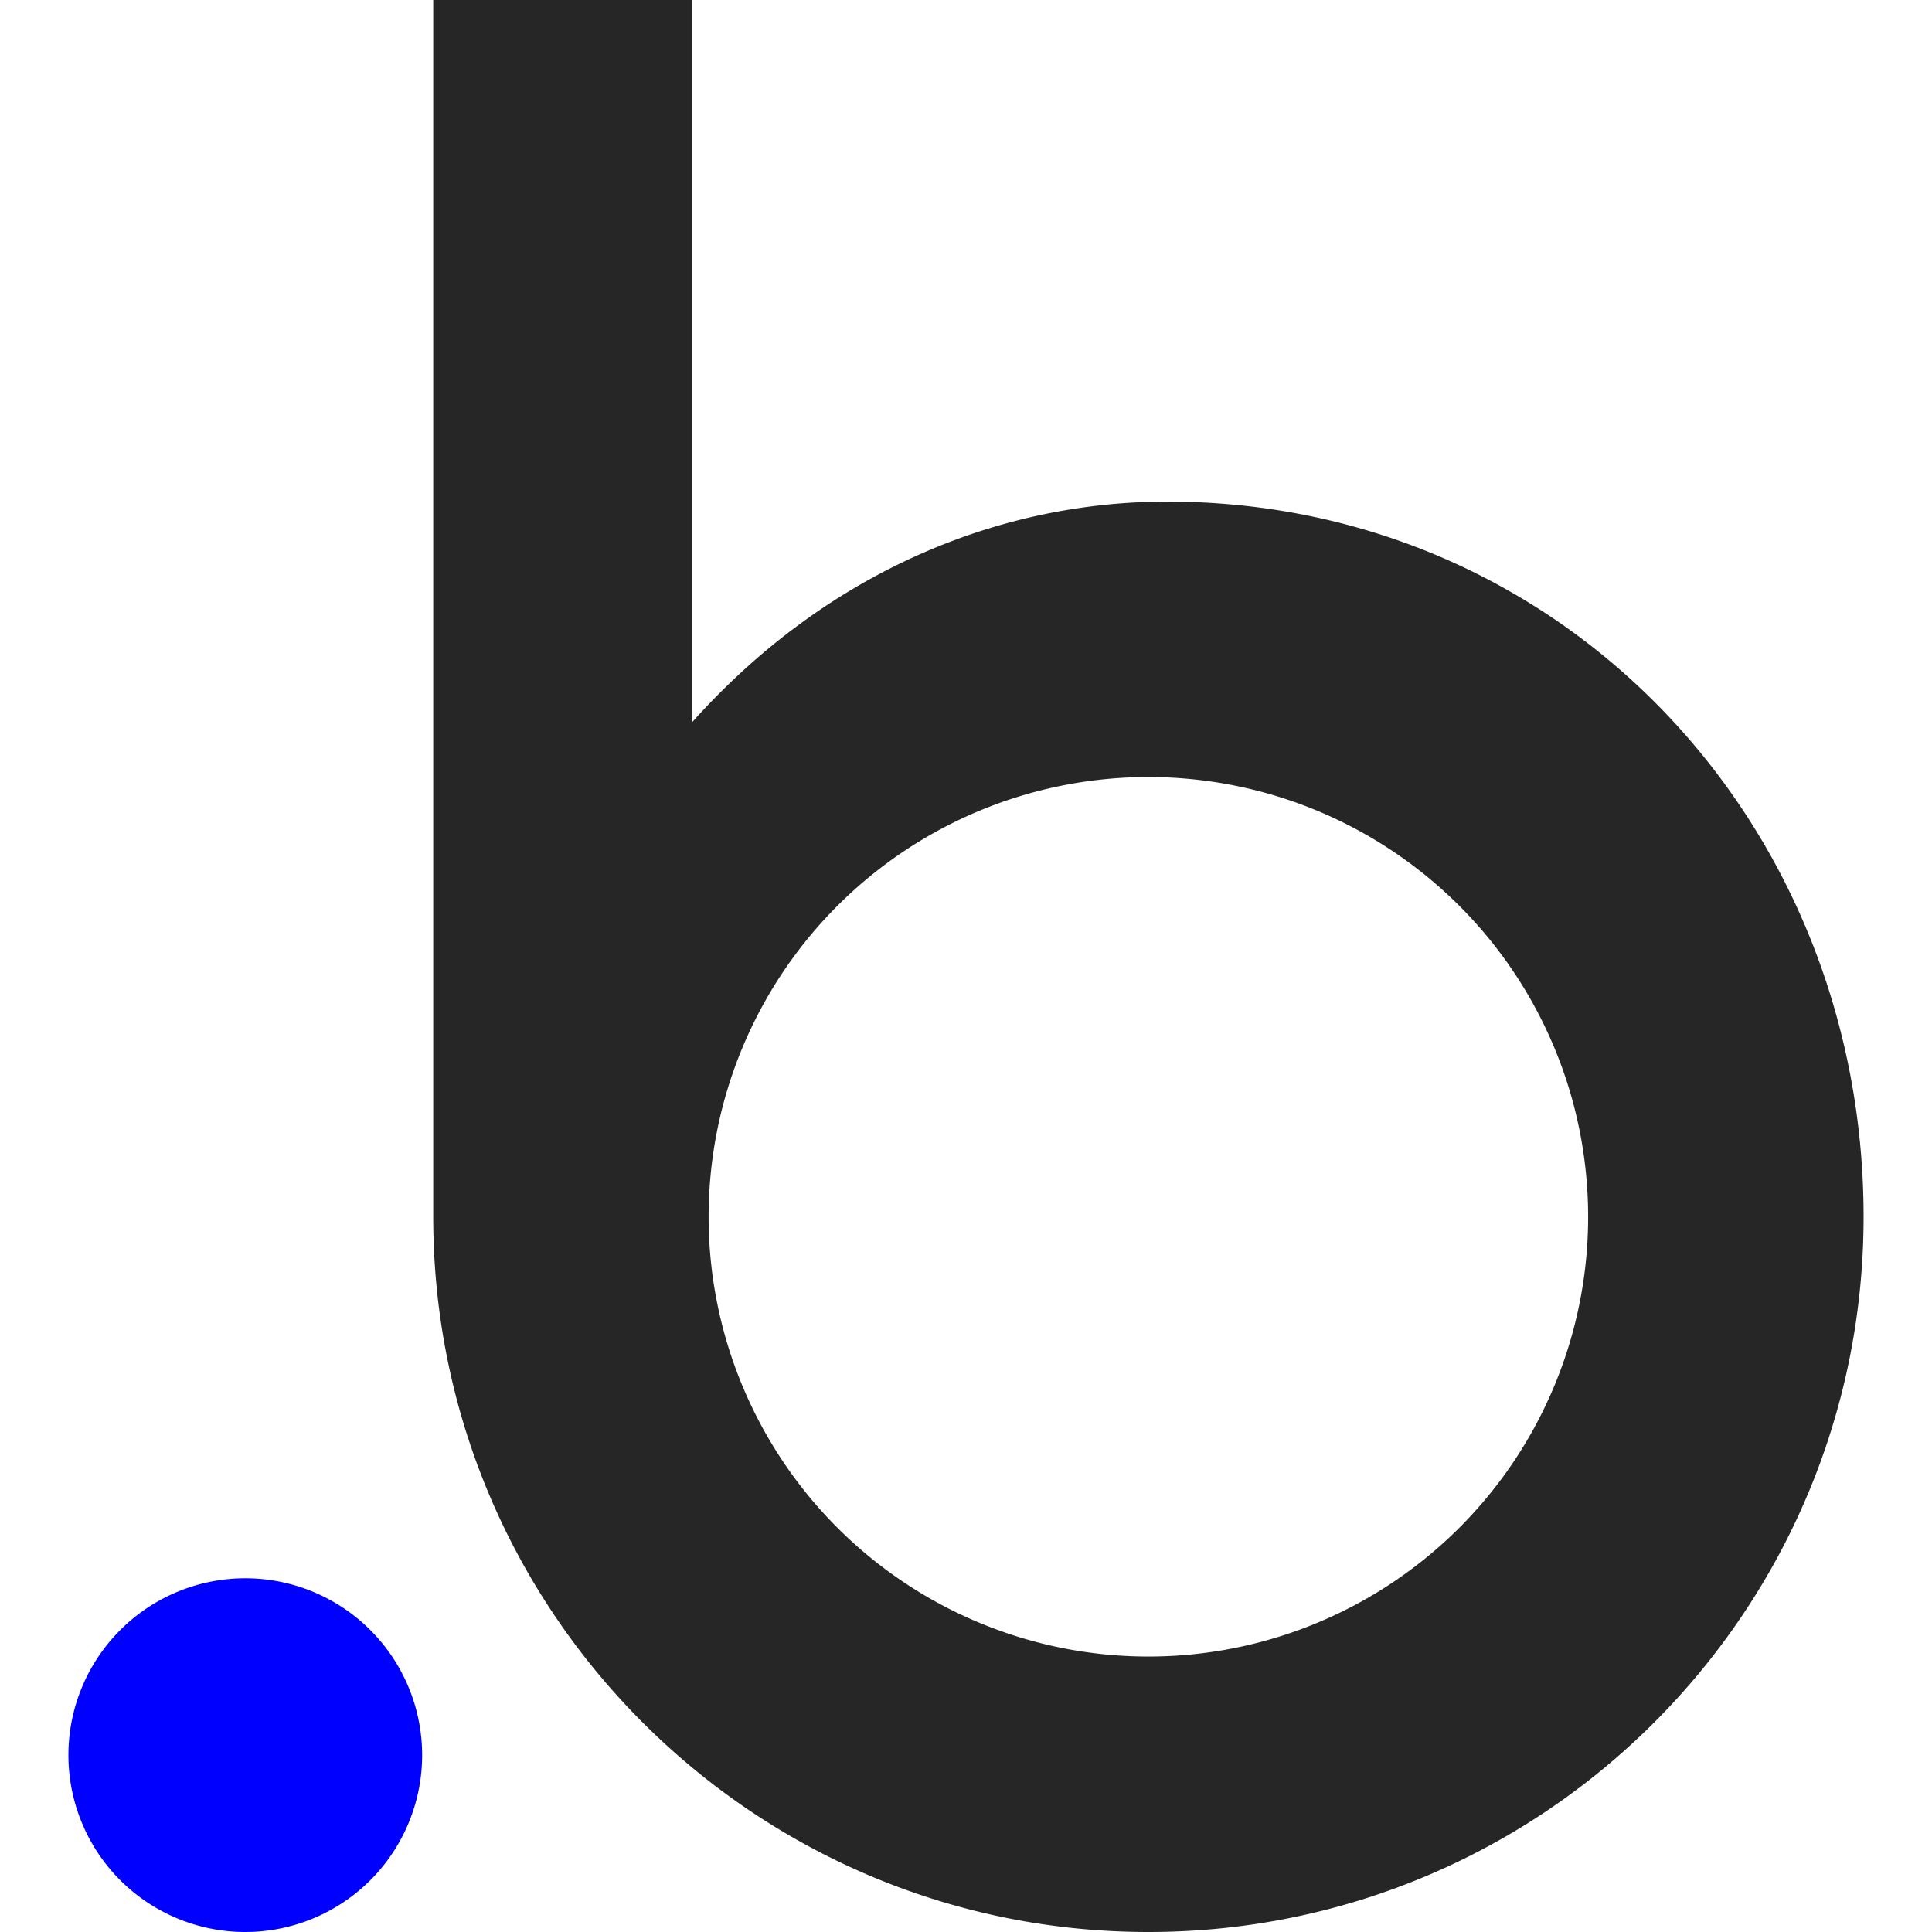 <svg xmlns:xlink="http://www.w3.org/1999/xlink" xmlns="http://www.w3.org/2000/svg" viewBox="0 0 512 512" width="512" height="512"><path d="M309.31,132.93c-46,0-91.36,19.76-126,58.59V0H114.81V322.47C114.81,427.14,199.66,512,304.34,512s189.53-84.86,189.53-189.53S414,132.93,309.31,132.93m-5,306.07A116.54,116.54,0,1,1,420.87,322.47,116.53,116.53,0,0,1,304.34,439" style="fill:#262626"></path><path d="M65,418.26a46.87,46.87,0,1,0,46.87,46.87A46.87,46.87,0,0,0,65,418.26" style="fill:blue"></path></svg>